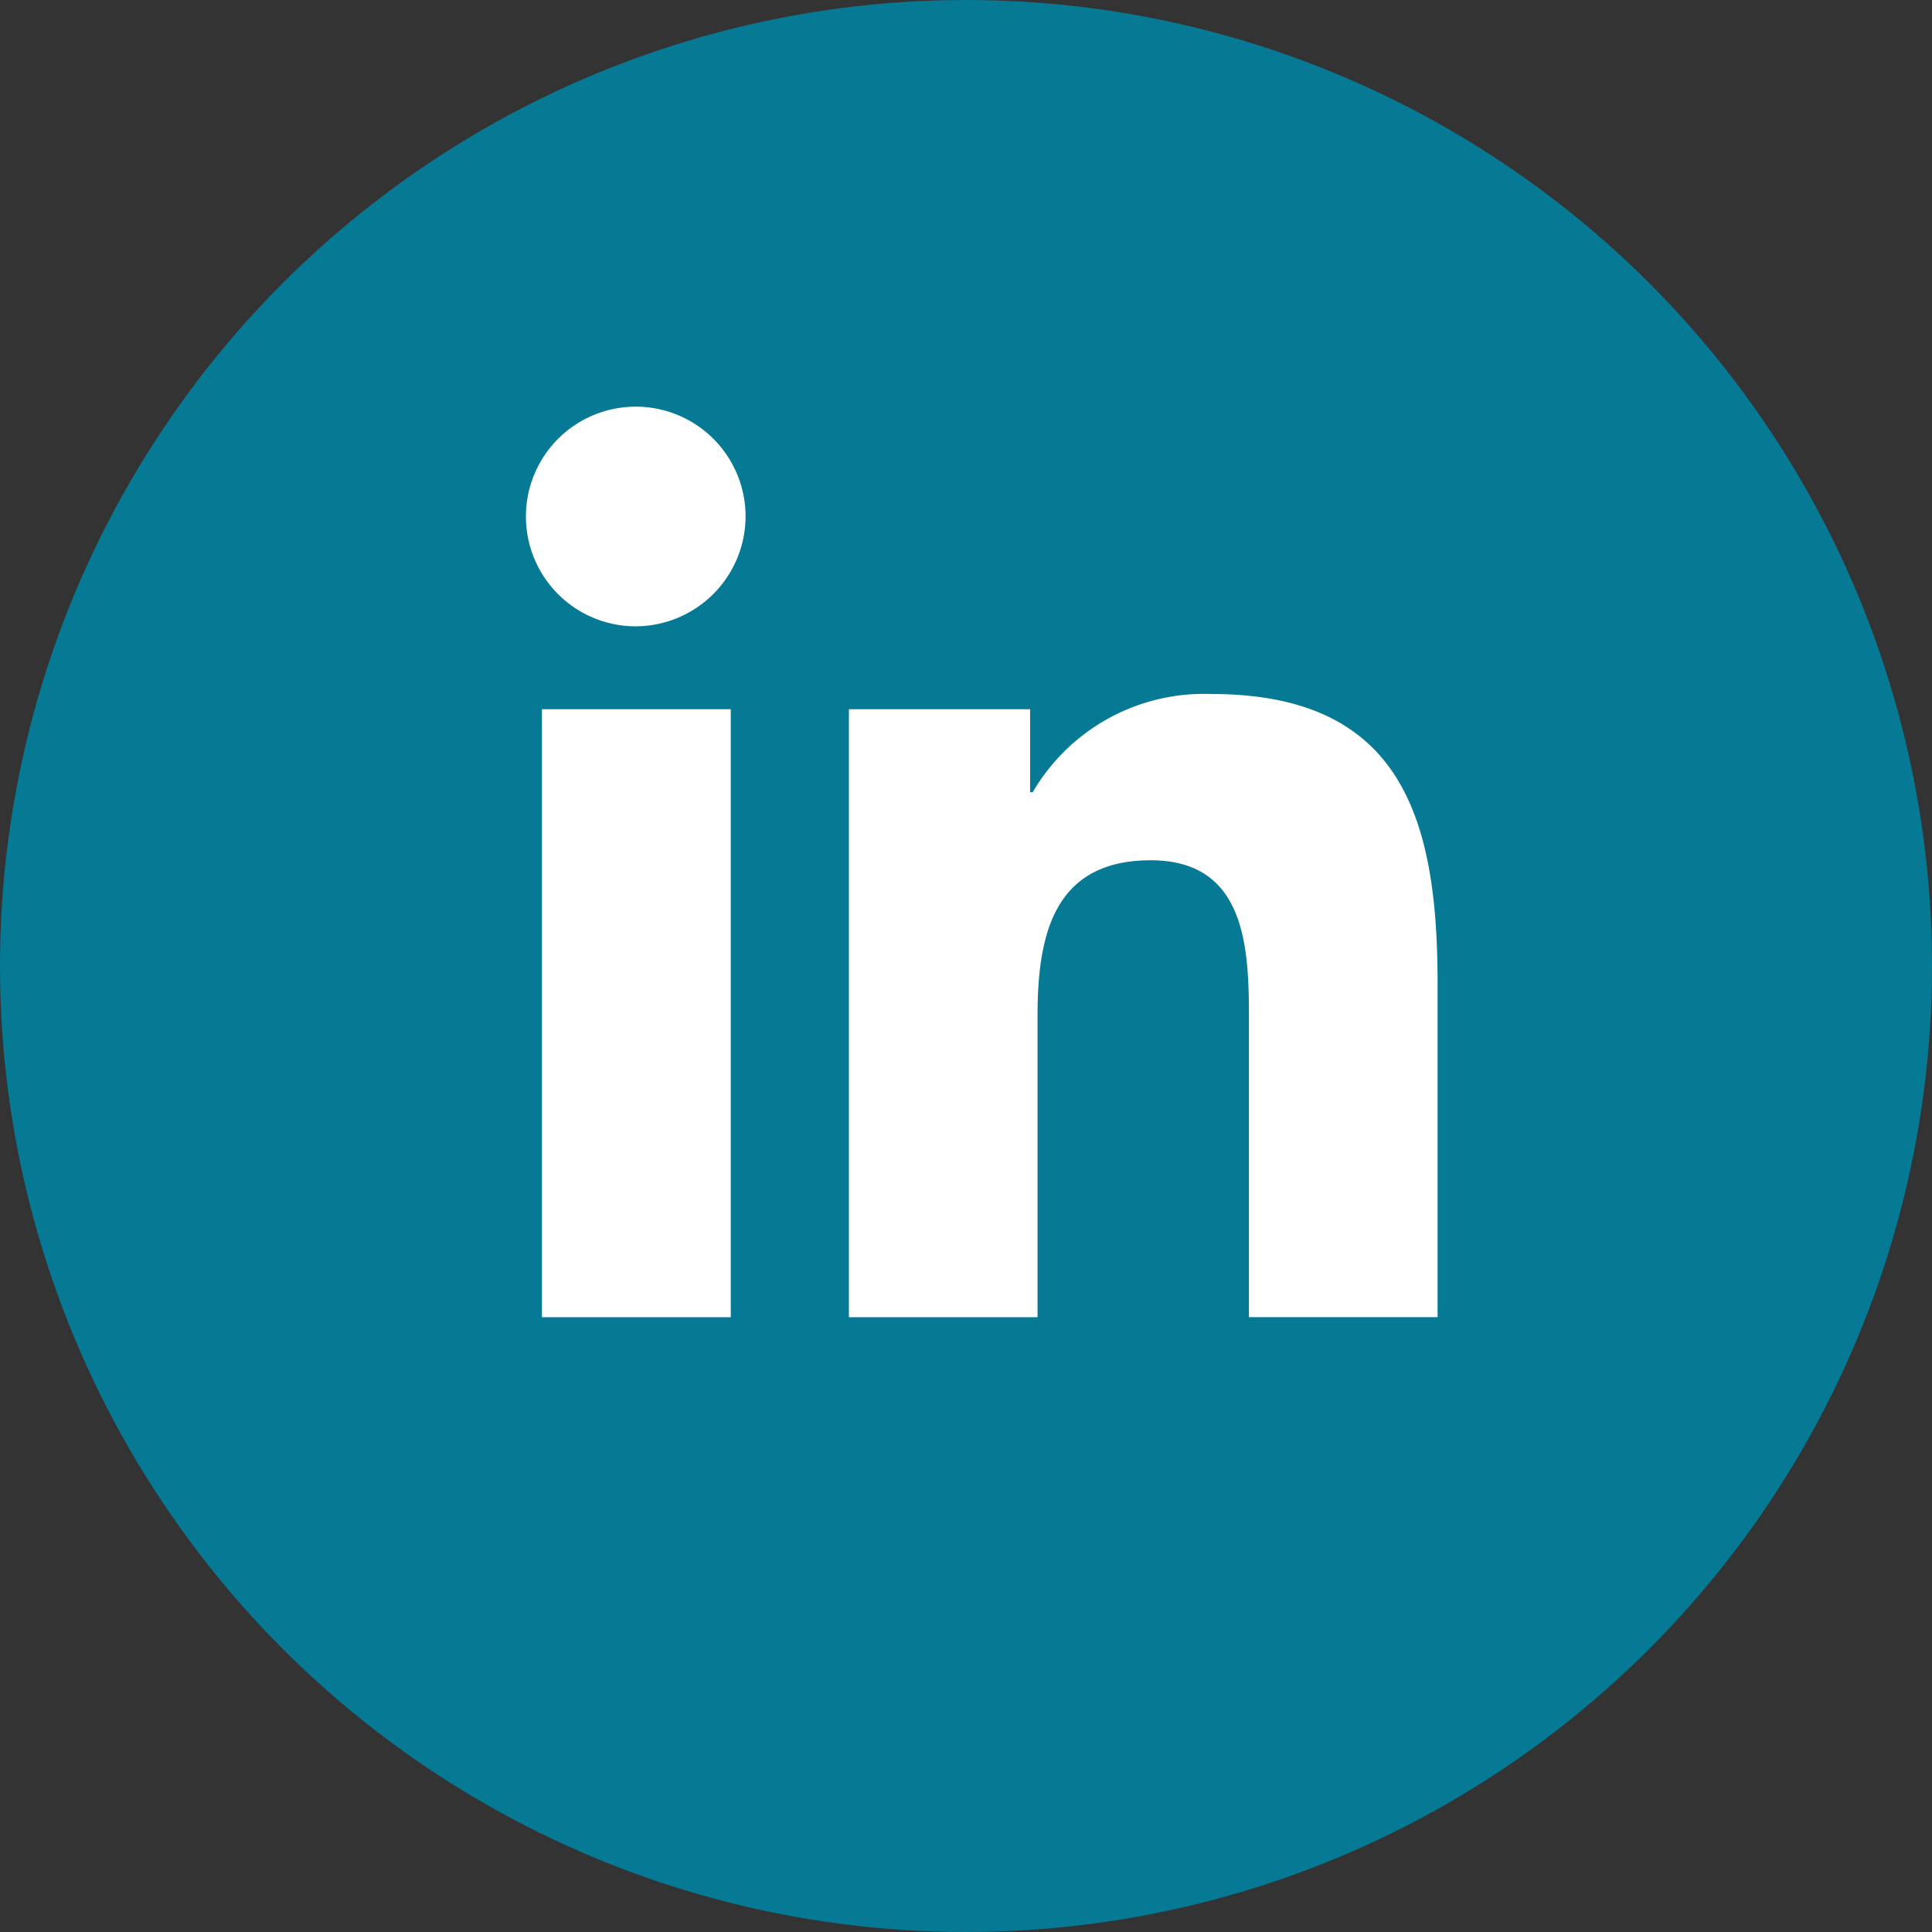 <svg xmlns="http://www.w3.org/2000/svg" width="33" height="33" viewBox="0 0 33 33"><rect x="0" y="0" width="33" height="33" fill="#333333" stroke="none"/><defs><style>.a{fill:#067995;}.b{fill:#fff;}</style></defs><g transform="translate(-305 -220)"><circle class="a" cx="16.5" cy="16.5" r="16.5" transform="translate(305 220)"/><path class="b" d="M3.482,15.555H.257V5.17H3.482ZM1.868,3.754A1.876,1.876,0,1,1,3.735,1.868,1.883,1.883,0,0,1,1.868,3.754Zm13.684,11.8H12.333V10.5c0-1.2-.024-2.75-1.677-2.75-1.677,0-1.934,1.309-1.934,2.663v5.142H5.5V5.17H8.595V6.587H8.64A3.389,3.389,0,0,1,11.691,4.91c3.264,0,3.864,2.149,3.864,4.941v5.7Z" transform="translate(314 226.944)"/></g></svg>
